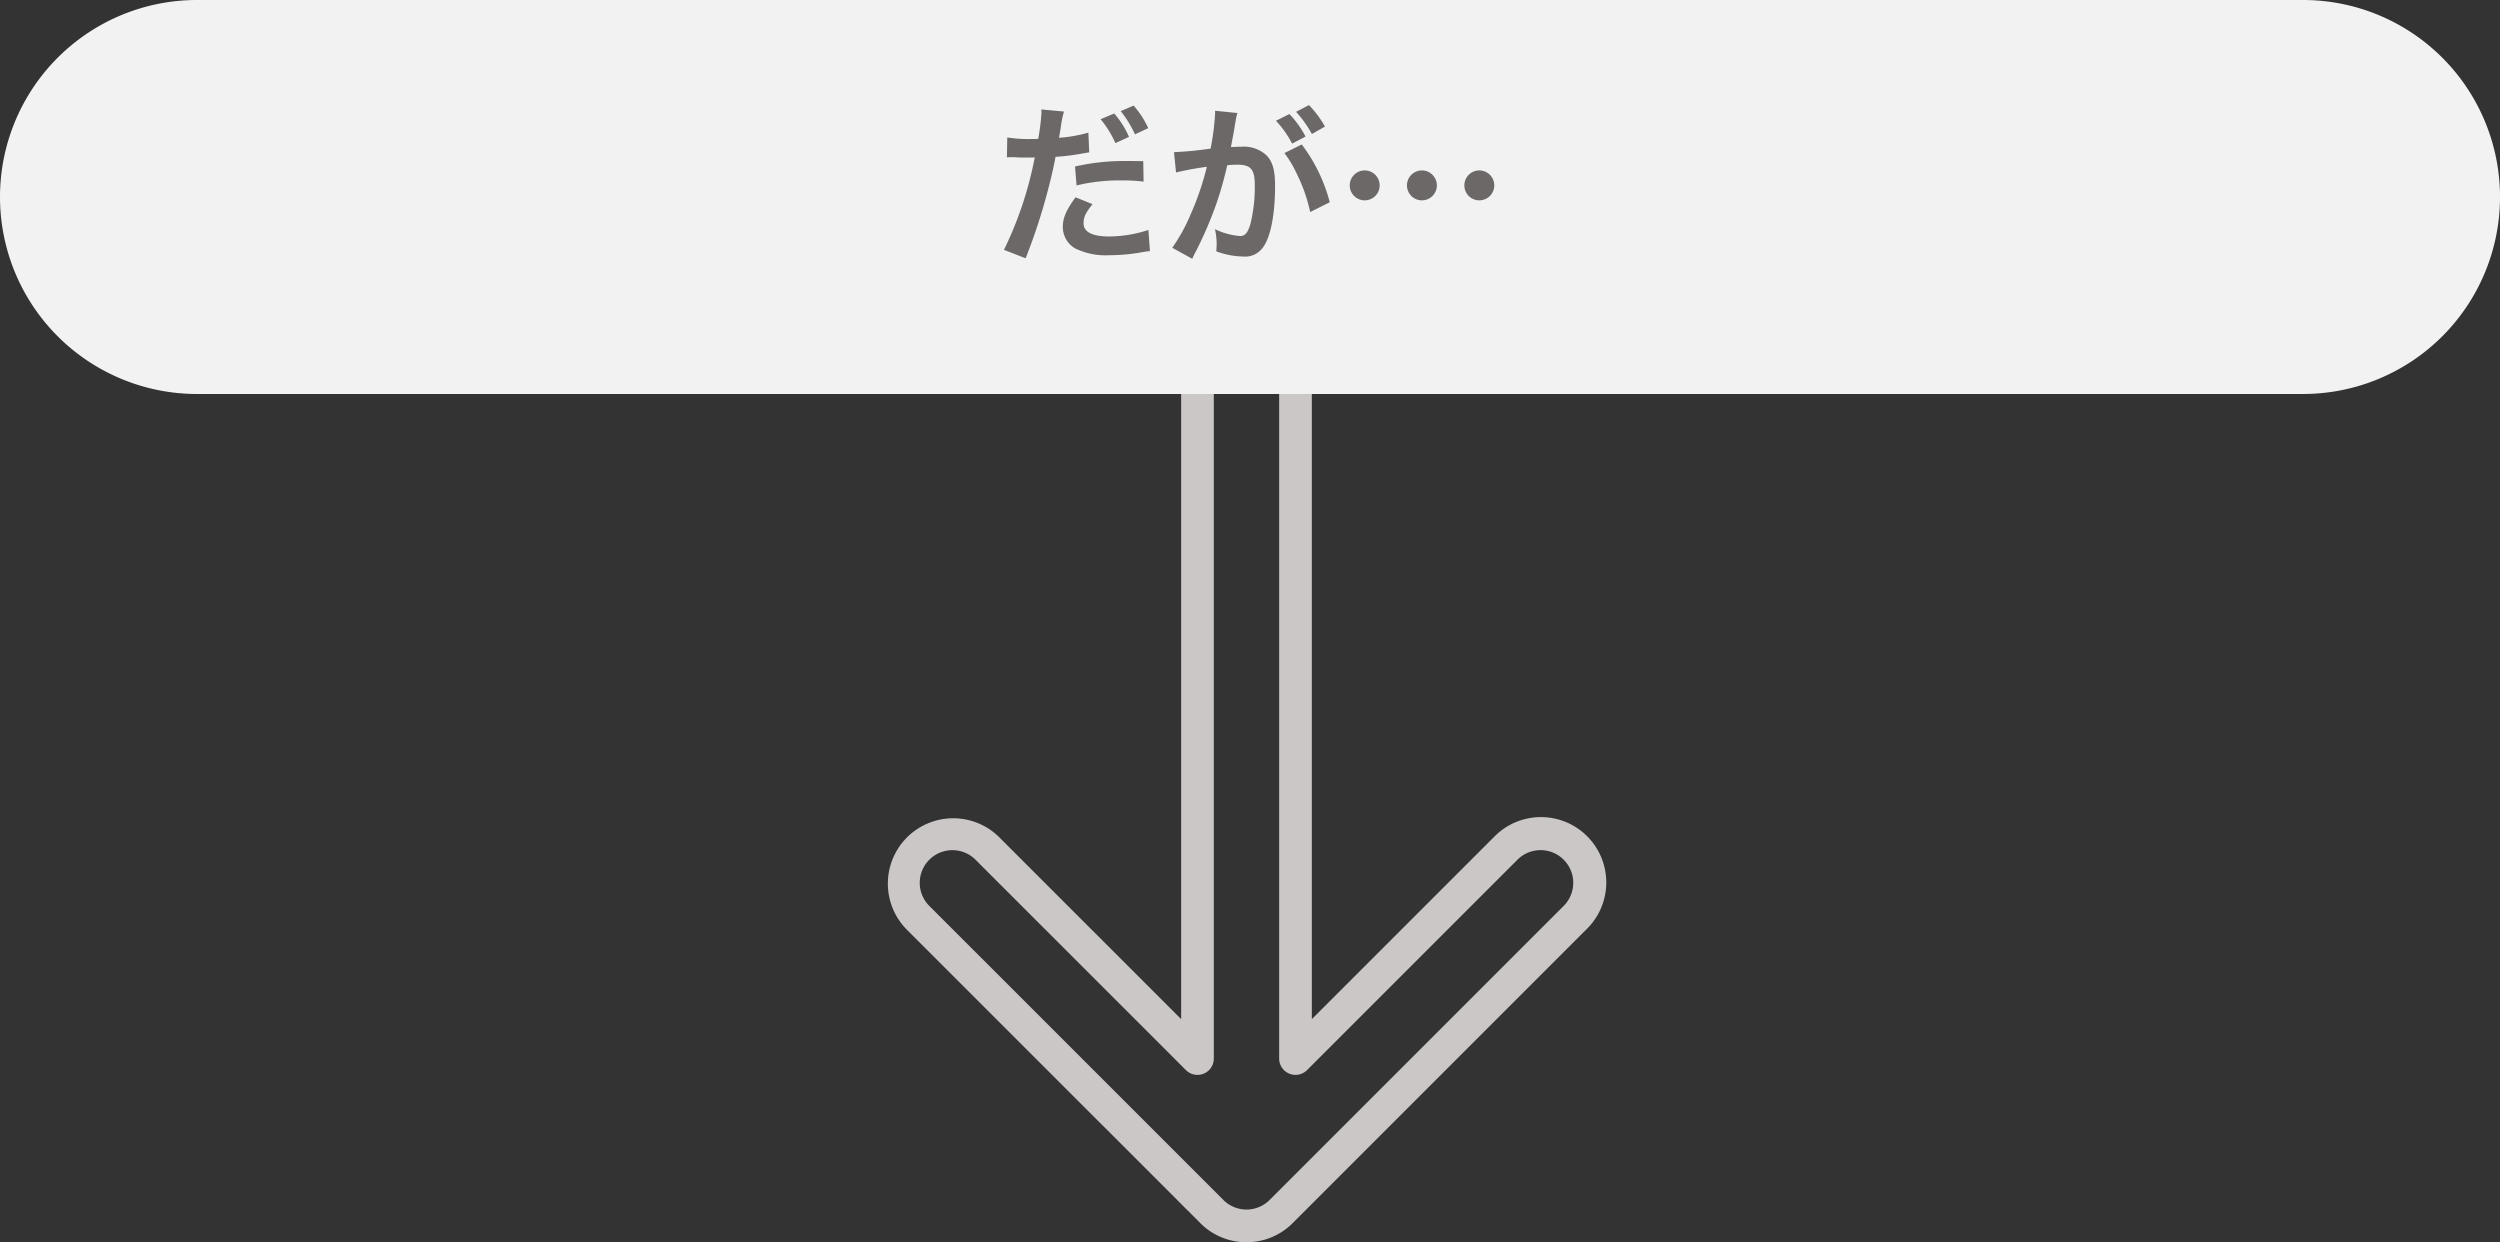 <svg xmlns="http://www.w3.org/2000/svg" width="349" height="173.417" viewBox="0 0 349 173.417">
  <rect x="0" y="0" width="349" height="173.417" fill="#333333" stroke="none"/>
  <g id="pict_2_006" transform="translate(-466 -5857)">
    <g id="down" transform="translate(525.848 5893.583)">
      <path id="パス_3632" data-name="パス 3632" d="M114.165,136.833a9.065,9.065,0,0,1-6.451-2.672L66.66,93.111a9.123,9.123,0,0,1,12.9-12.9l25.48,25.477V9.122a9.122,9.122,0,0,1,18.244,0v96.565l25.479-25.477a9.122,9.122,0,1,1,12.9,12.9l-41.053,41.05a9.064,9.064,0,0,1-6.45,2.672ZM73.111,82.1a4.559,4.559,0,0,0-3.226,7.784l41.053,41.05a4.561,4.561,0,0,0,6.45,0h0l41.053-41.05a4.561,4.561,0,0,0-6.451-6.451l-29.373,29.37a2.281,2.281,0,0,1-3.894-1.612V9.122a4.561,4.561,0,0,0-9.122,0V111.193a2.281,2.281,0,0,1-3.893,1.612L76.336,83.436A4.55,4.55,0,0,0,73.111,82.1Z" fill="#cbc7c7"/>
    </g>
    <path id="パス_3663" data-name="パス 3663" d="M27.5,0h294a27.5,27.5,0,0,1,0,55H27.5a27.5,27.5,0,0,1,0-55Z" transform="translate(466 5857)" fill="#f2f2f2"/>
    <path id="パス_3664" data-name="パス 3664" d="M231.564,7.968a3.583,3.583,0,0,1,.456-.024c.192,0,.528,0,.96.024.408.024.648.024.768.024h1.392a2.032,2.032,0,0,0,.312-.024,51.276,51.276,0,0,1-4.3,12.912l3.024,1.176a81.364,81.364,0,0,0,2.688-7.944c.624-2.184,1.224-4.728,1.488-6.216a32.718,32.718,0,0,0,3.936-.5c.576-.1.576-.1.768-.12l-.12-2.76a19.919,19.919,0,0,1-4.1.72c.1-.552.12-.7.24-1.368a13.637,13.637,0,0,1,.456-2.3l-3.168-.288a3.256,3.256,0,0,1,.024.432,29.132,29.132,0,0,1-.456,3.672c-.552.024-.816.024-1.1.024a19.1,19.1,0,0,1-3.216-.216ZM250.6,8.5c-1.512-.024-1.728-.024-2.376-.024a30.8,30.8,0,0,0-7.152.768l.216,2.64a25.9,25.9,0,0,1,6.336-.7,24.985,24.985,0,0,1,3.024.168Zm-9.456,5.04c-1.32,1.824-1.776,2.88-1.776,4.176a3.468,3.468,0,0,0,1.7,2.952,9.745,9.745,0,0,0,4.824.96,25.719,25.719,0,0,0,4.464-.408c.552-.1.744-.12,1.176-.168l-.216-2.952a17.616,17.616,0,0,1-5.448.912c-2.4,0-3.6-.624-3.6-1.848,0-.864.288-1.464,1.248-2.664Zm3.5-10.9a14.38,14.38,0,0,1,2.064,3.336l1.9-.864a12.284,12.284,0,0,0-2.064-3.264Zm6.648,1.248a12.415,12.415,0,0,0-2.04-3.144l-1.8.768a15.769,15.769,0,0,1,1.992,3.24ZM270.3,7.368A14.985,14.985,0,0,1,272,10.2a22.56,22.56,0,0,1,1.9,5.4l2.736-1.368a22.952,22.952,0,0,0-3.912-8.064Zm-1.176-4.512a14.345,14.345,0,0,1,2.256,3.192l1.872-.984A13.5,13.5,0,0,0,271,1.92Zm6.84.816a14.126,14.126,0,0,0-2.232-3l-1.8.936a16.511,16.511,0,0,1,2.208,3.1ZM260.628,1.464V1.9A36.452,36.452,0,0,1,260,6.744a50.779,50.779,0,0,1-5.112.5l.288,2.832a42.47,42.47,0,0,1,4.3-.792,39.957,39.957,0,0,1-2.328,6.792,24.489,24.489,0,0,1-2.5,4.512l2.784,1.536c.12-.216.12-.264.192-.408.24-.48.24-.48.36-.7a54.388,54.388,0,0,0,2.88-6.744,52.681,52.681,0,0,0,1.464-5.208c.552-.048.912-.072,1.392-.072,1.9,0,2.448.648,2.448,2.856a21.325,21.325,0,0,1-.624,5.472c-.36,1.176-.744,1.632-1.44,1.632a10.047,10.047,0,0,1-3.5-.96,9.015,9.015,0,0,1,.24,2.04c0,.24-.024.6-.048,1.056a11.126,11.126,0,0,0,3.7.72,3.039,3.039,0,0,0,2.664-1.08C268.308,19.416,269,16.128,269,12c0-2.184-.312-3.336-1.128-4.248a4.649,4.649,0,0,0-3.552-1.272c-.456,0-.792.024-1.488.048.072-.312.072-.336.168-.864.336-1.8.336-1.8.408-2.328.072-.36.1-.48.144-.816.048-.24.12-.5.192-.744ZM289.5,9.792a2.088,2.088,0,1,0,2.088,2.088A2.09,2.09,0,0,0,289.5,9.792Zm8.016,0A2.088,2.088,0,1,0,299.6,11.88,2.089,2.089,0,0,0,297.516,9.792Zm-16.008,0A2.088,2.088,0,1,0,283.6,11.88,2.089,2.089,0,0,0,281.508,9.792Z" transform="translate(375 5871)" fill="#6c6868"/>
  </g>
</svg>
